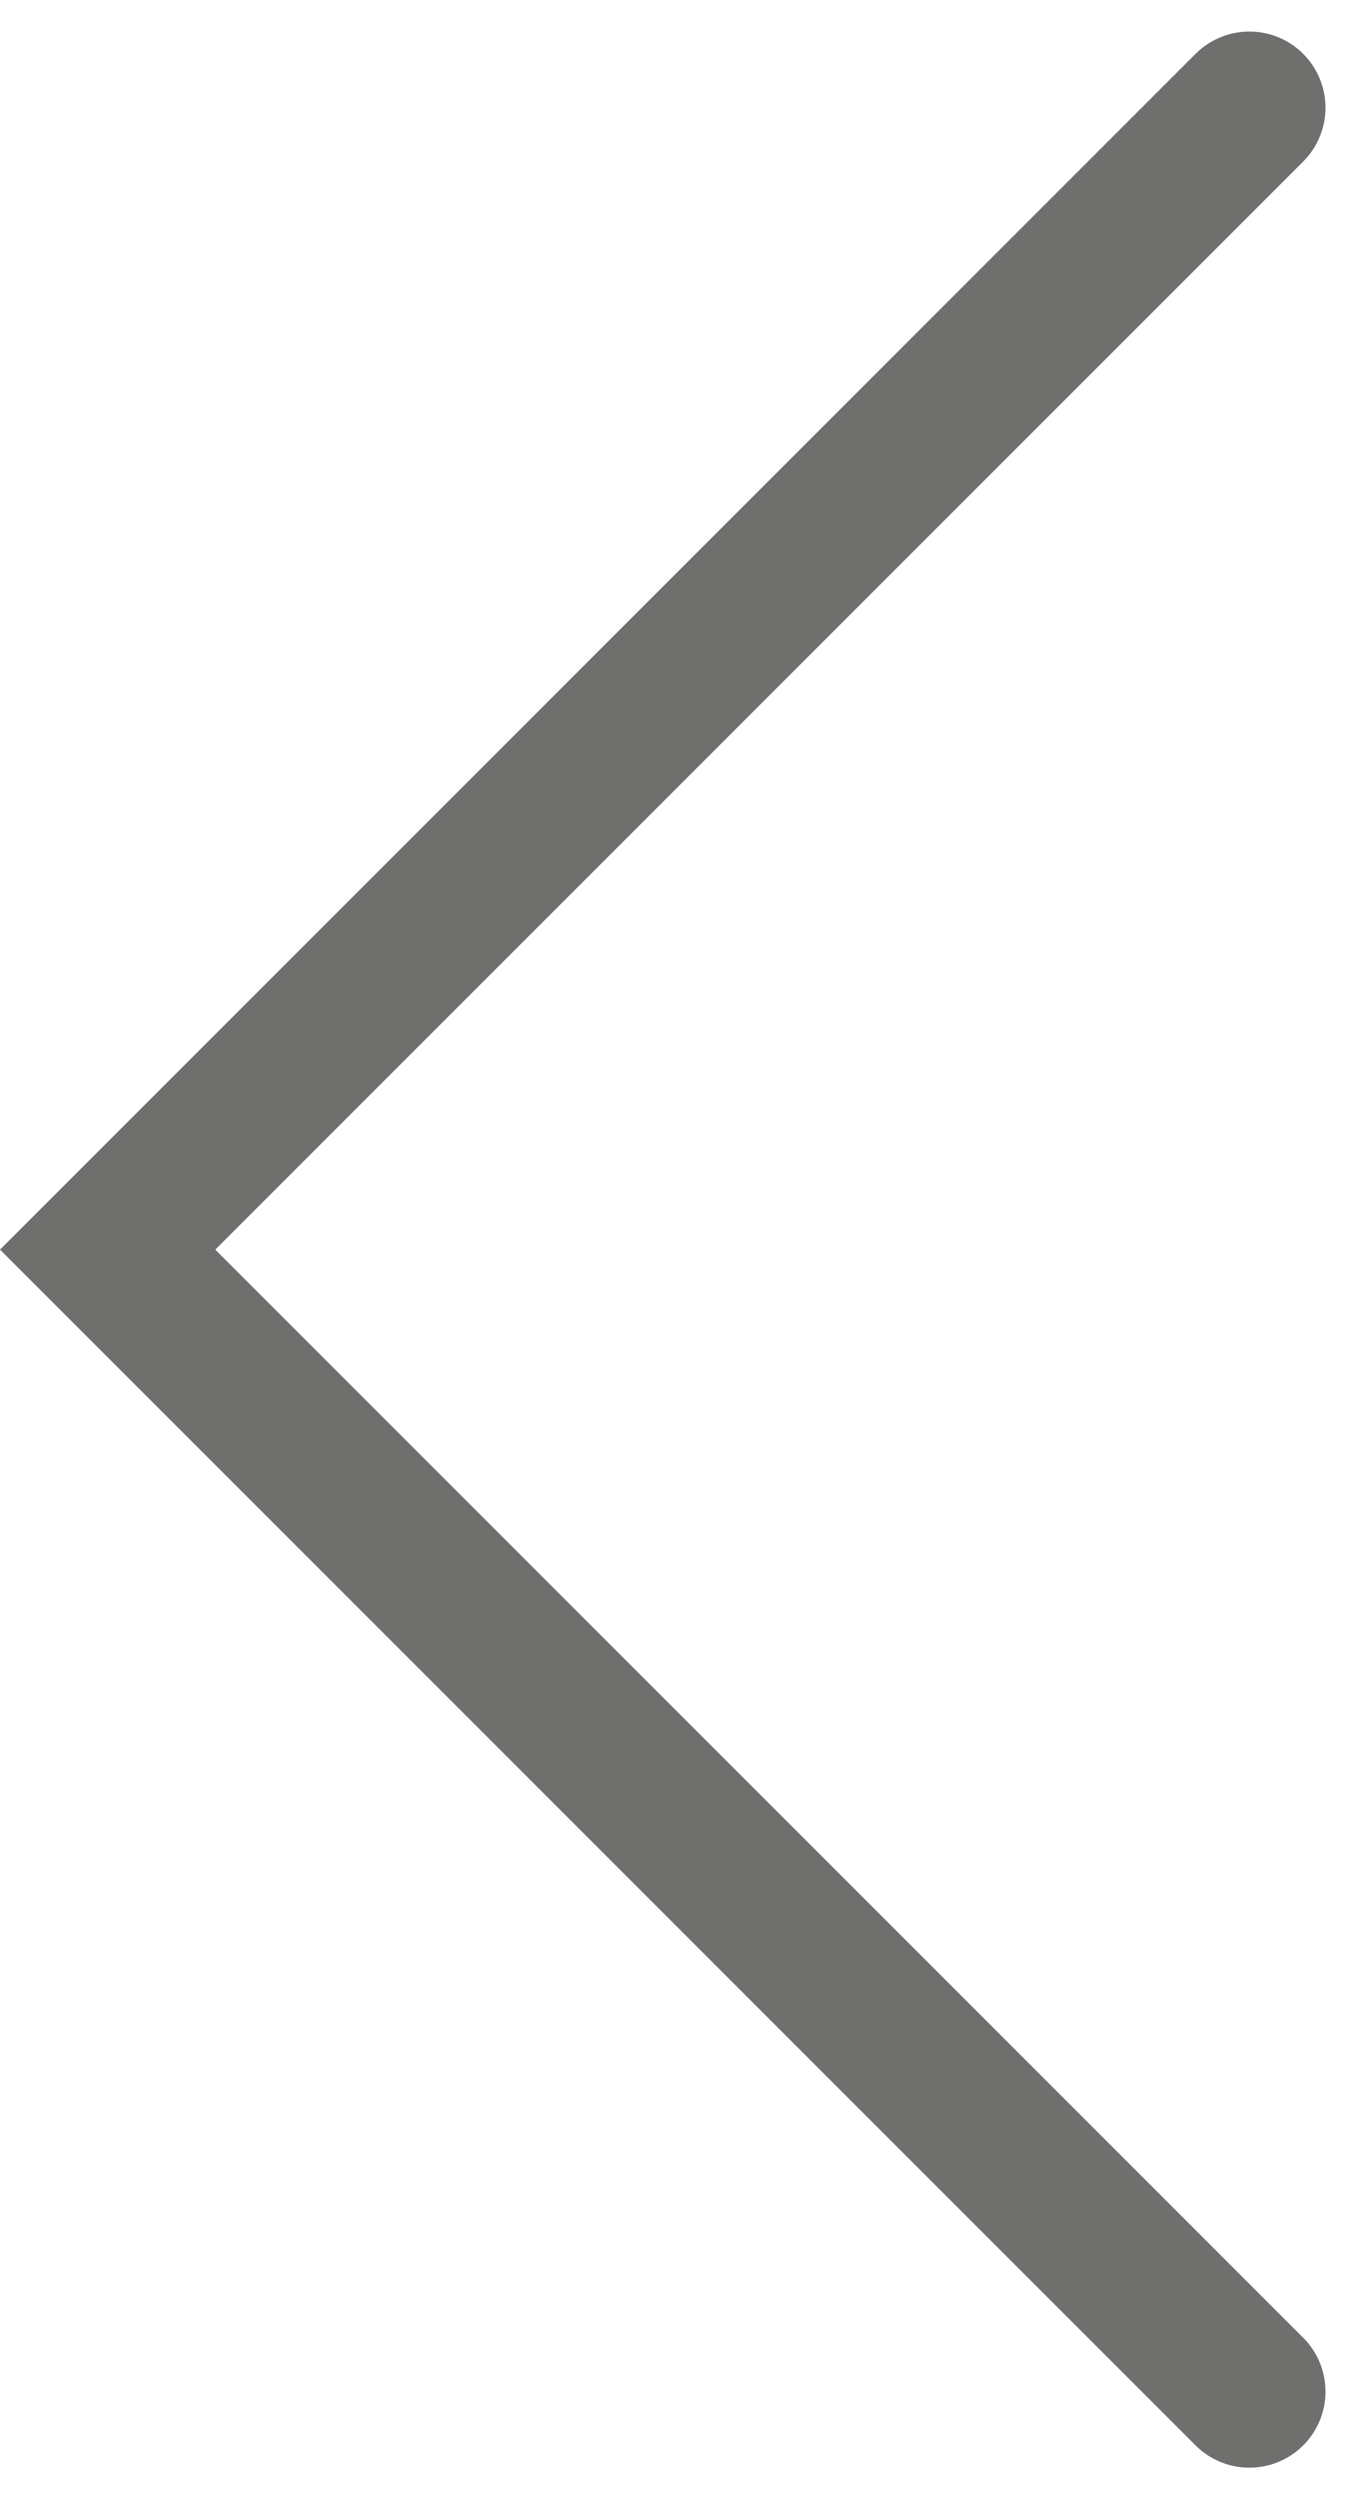 <svg xmlns="http://www.w3.org/2000/svg" width="35.657" height="65.657" viewBox="0 0 35.657 65.657">
  <path id="Path_2141" data-name="Path 2141" d="M751.773,920.773l-30-30,30-30" transform="translate(-718.944 -857.944)" fill="none" stroke="#6f6f6e" stroke-linecap="round" stroke-miterlimit="10" stroke-width="4"/>
</svg>
